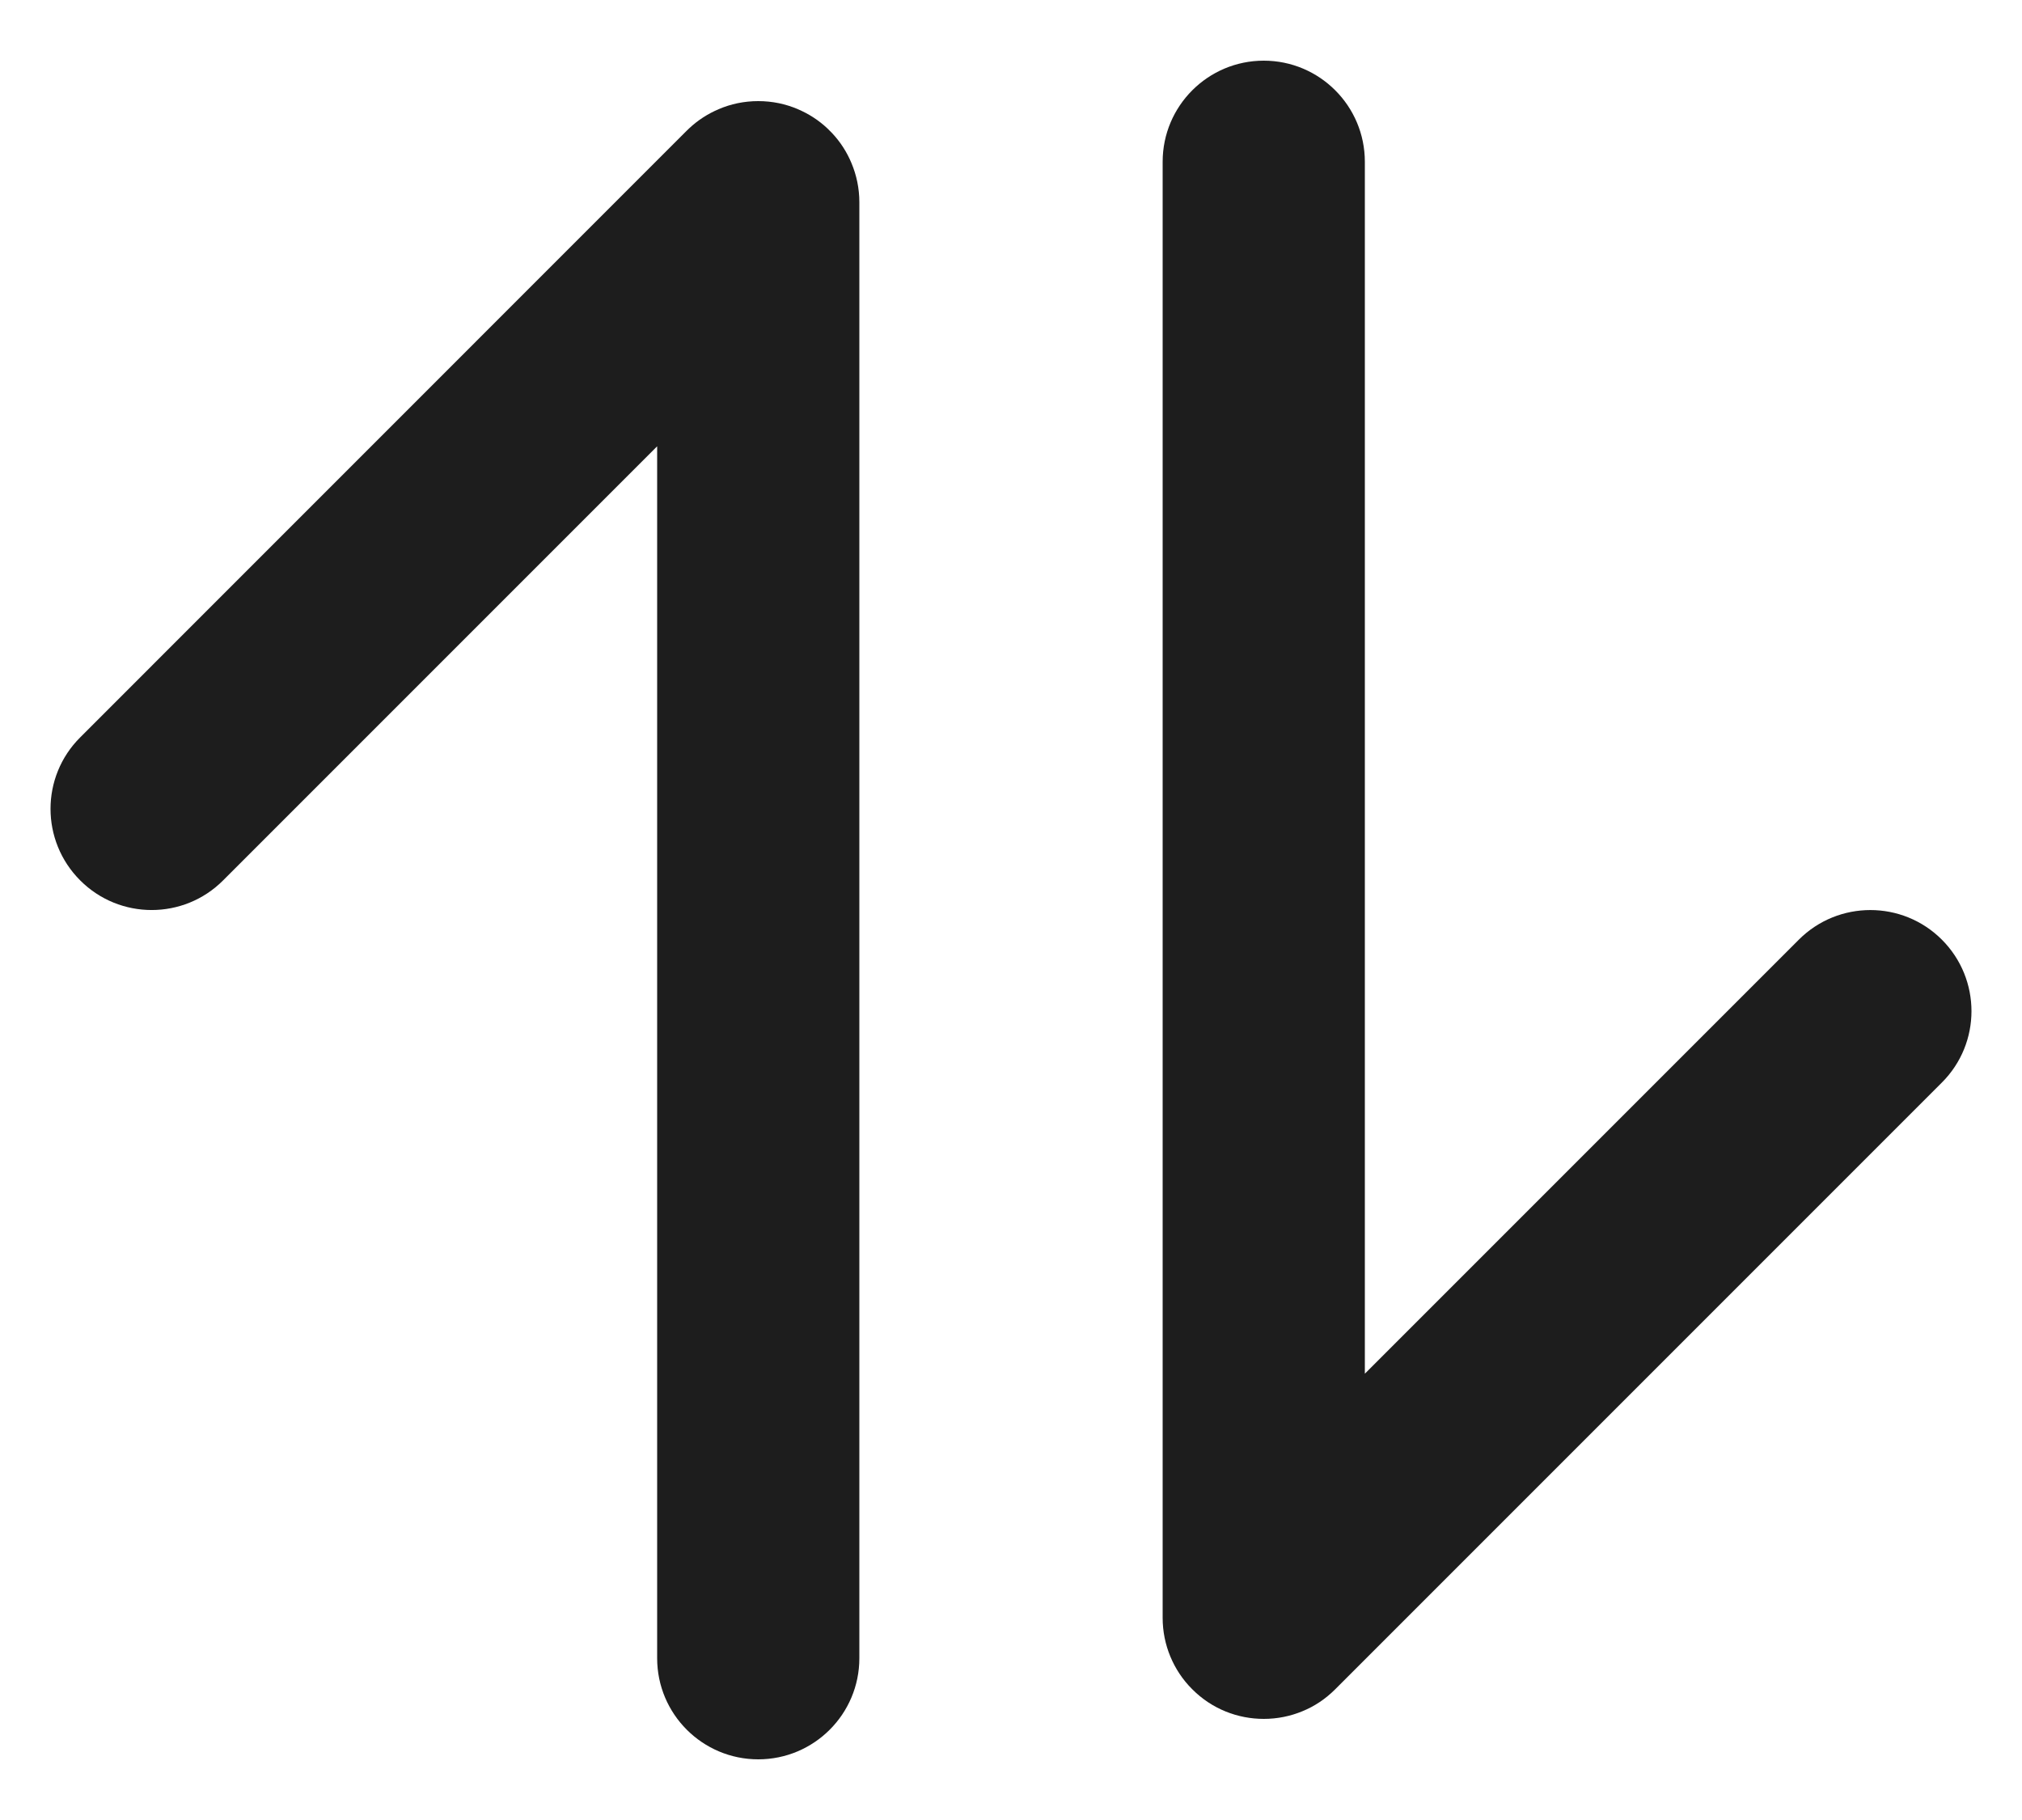 <svg width="20" height="18" viewBox="0 0 20 18" fill="none" xmlns="http://www.w3.org/2000/svg">
<path d="M0.793 7.293C0.402 7.683 0.402 8.316 0.793 8.707C1.183 9.098 1.817 9.098 2.207 8.707L6.5 4.414L6.5 16.4C6.5 16.952 6.948 17.4 7.5 17.4C8.052 17.4 8.5 16.952 8.5 16.4L8.5 2C8.5 1.863 8.472 1.732 8.422 1.613C8.377 1.505 8.313 1.404 8.229 1.315C8.215 1.3 8.2 1.285 8.185 1.271C8.097 1.188 7.998 1.125 7.892 1.08C7.772 1.028 7.639 1 7.5 1C7.361 1 7.228 1.028 7.108 1.08C7.002 1.125 6.903 1.188 6.815 1.271C6.807 1.279 6.799 1.287 6.79 1.295L0.793 7.293Z" fill="#1D1D1D"/>
<path d="M11.576 16.383C11.527 16.265 11.5 16.136 11.5 16L11.5 1.6C11.5 1.048 11.948 0.6 12.5 0.6C13.052 0.6 13.5 1.048 13.5 1.6L13.5 13.586L17.793 9.293C18.183 8.903 18.817 8.903 19.207 9.293C19.598 9.684 19.598 10.317 19.207 10.707L13.207 16.707C13.111 16.803 13.001 16.876 12.883 16.924C12.765 16.973 12.636 17 12.5 17C12.244 17 11.988 16.903 11.793 16.707C11.697 16.612 11.625 16.501 11.576 16.383Z" fill="#1D1D1D"/>
</svg>
